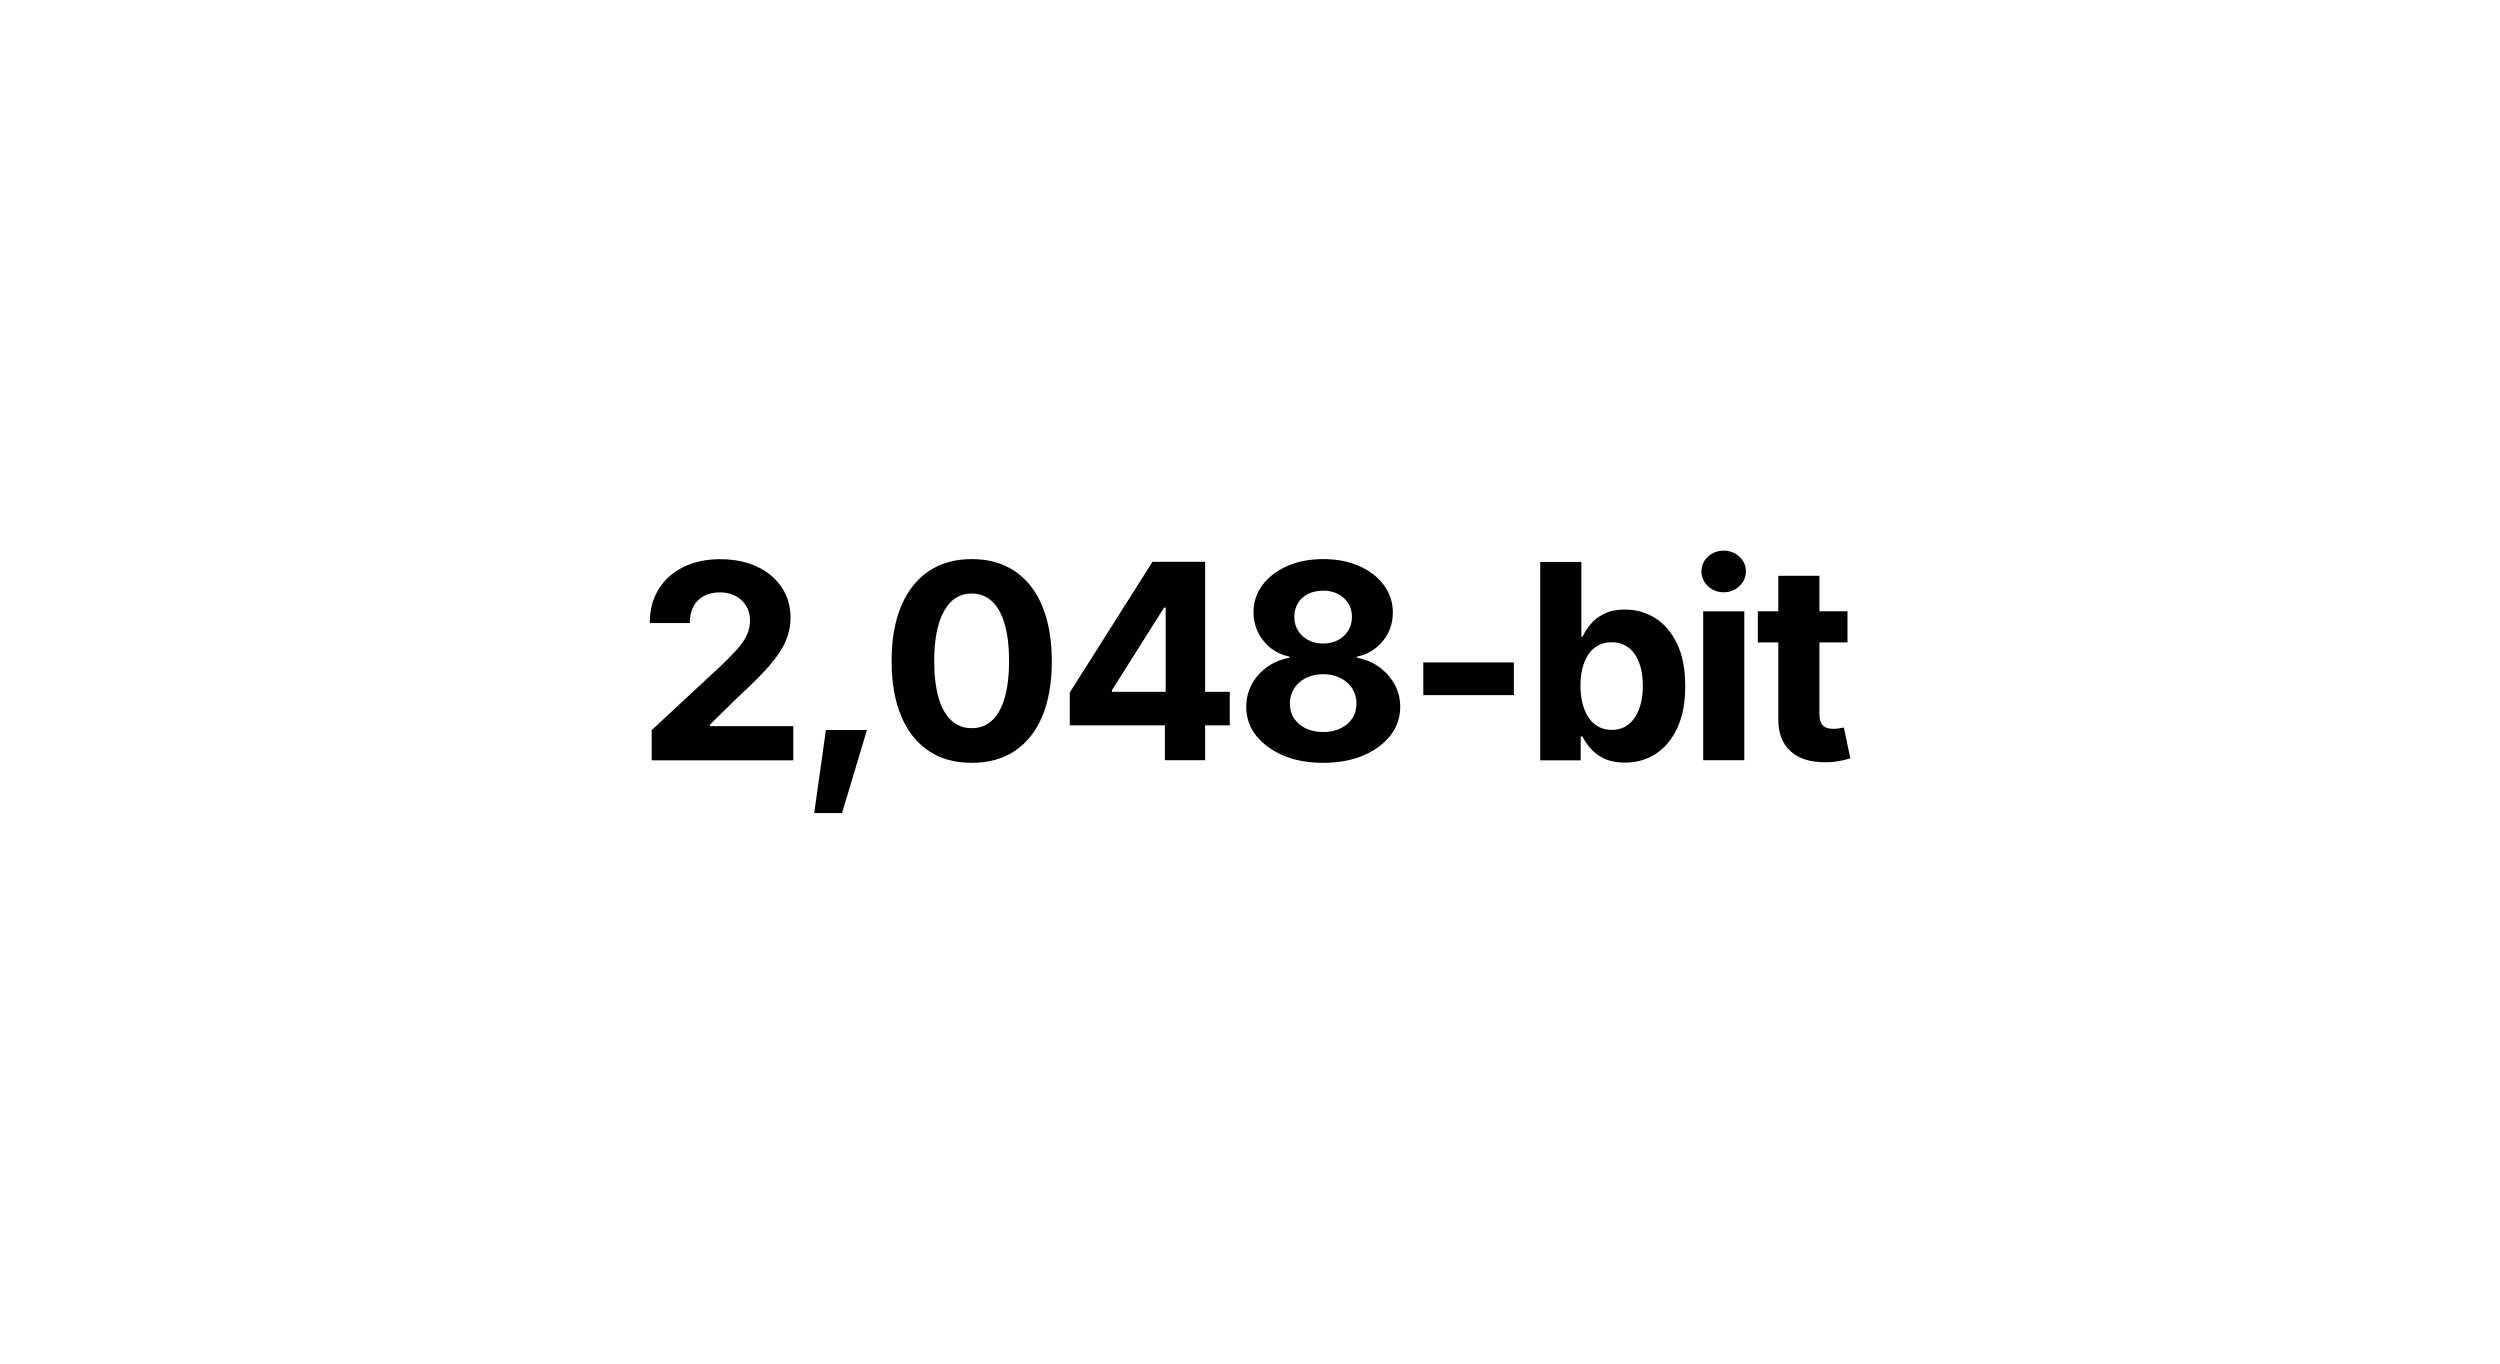 <svg xmlns="http://www.w3.org/2000/svg" viewBox="0 0 220 120"><path d="M57.35 66.9v-2.65l6.21-5.77c.53-.51.98-.97 1.34-1.38s.63-.81.82-1.21.28-.82.28-1.28c0-.52-.12-.96-.35-1.32s-.55-.65-.95-.86-.86-.3-1.37-.3-1 .11-1.39.32-.71.52-.92.93-.32.88-.32 1.45h-3.52c0-1.15.26-2.14.78-2.98s1.25-1.49 2.18-1.95 2.01-.69 3.23-.69 2.33.22 3.26.66 1.65 1.05 2.17 1.83.77 1.67.77 2.69c0 .66-.13 1.3-.39 1.94s-.71 1.35-1.37 2.13-1.59 1.72-2.79 2.81l-2.55 2.5v.13h7.34v3.01H57.36Zm14.3 4.65 1.03-7.31h3.61l-2.19 7.31h-2.45Zm13.86-4.42c-1.48 0-2.75-.35-3.8-1.06s-1.86-1.73-2.41-3.06-.84-2.94-.84-4.83.28-3.49.84-4.83 1.37-2.37 2.42-3.08 2.32-1.07 3.8-1.07 2.74.36 3.79 1.07 1.86 1.73 2.41 3.07.84 2.95.84 4.84-.28 3.5-.83 4.83-1.36 2.35-2.41 3.06-2.32 1.06-3.81 1.06Zm0-3.05c.71 0 1.31-.23 1.8-.69s.86-1.13 1.11-2.01.38-1.95.38-3.21-.13-2.34-.38-3.22-.62-1.56-1.11-2.02-1.09-.7-1.8-.7c-1.05 0-1.87.52-2.44 1.55s-.86 2.5-.86 4.39c0 1.26.13 2.33.38 3.21s.63 1.55 1.12 2.01 1.09.69 1.79.69Zm8.63-.25v-2.89l7.28-11.5h2.51v4.03h-1.49l-4.59 7.27v.14h10.37v2.95H94.15Zm8.37 3.07v-3.95l.07-1.3V49.44h3.47V66.9h-3.54Zm13.92.23c-1.31 0-2.48-.21-3.49-.64s-1.81-1.02-2.4-1.76-.87-1.59-.87-2.53c0-.73.17-1.39.5-2s.79-1.12 1.36-1.52 1.22-.67 1.93-.79v-.11c-.93-.2-1.69-.65-2.27-1.38s-.88-1.56-.88-2.5.26-1.71.79-2.42 1.25-1.26 2.18-1.67 1.98-.61 3.16-.61 2.23.2 3.16.61 1.65.96 2.18 1.68.79 1.52.79 2.41c0 .95-.29 1.79-.88 2.51s-1.34 1.18-2.26 1.37v.11c.7.12 1.34.38 1.91.79s1.03.91 1.37 1.52.51 1.28.51 2c0 .95-.29 1.79-.87 2.53s-1.38 1.33-2.4 1.76-2.19.64-3.5.64Zm0-2.71c.59 0 1.1-.11 1.54-.32s.78-.51 1.03-.88.37-.82.37-1.32-.13-.94-.38-1.33-.6-.69-1.04-.91-.94-.33-1.51-.33-1.06.11-1.51.33-.79.52-1.04.91-.38.84-.38 1.34.12.94.37 1.31.59.67 1.03.88.95.32 1.53.32Zm0-7.79c.49 0 .93-.1 1.31-.3s.68-.47.9-.83.33-.76.33-1.22-.11-.85-.33-1.2-.52-.61-.9-.81-.81-.29-1.31-.29-.94.1-1.32.29-.68.46-.89.81-.32.74-.32 1.2.11.87.33 1.22.52.63.9.83.81.3 1.31.3Zm16.79 1.66v2.88h-7.97v-2.88h7.97Zm9.75 8.82c-.7 0-1.3-.12-1.79-.35s-.89-.53-1.2-.88-.55-.71-.72-1.07h-.16v2.1h-3.56V49.45h3.62v6.57h.11c.16-.36.4-.72.7-1.09s.7-.67 1.2-.92 1.1-.37 1.83-.37c.96 0 1.84.25 2.64.74s1.44 1.24 1.93 2.24.73 2.25.73 3.75-.23 2.68-.7 3.69-1.1 1.76-1.9 2.28-1.7.77-2.7.77Zm-1.15-2.88c.59 0 1.09-.16 1.5-.49s.71-.78.93-1.37.32-1.25.32-2.01-.1-1.42-.31-2-.51-1.03-.92-1.35-.91-.49-1.51-.49-1.08.16-1.49.47-.72.76-.94 1.34-.32 1.25-.32 2.03.11 1.45.33 2.03.53 1.03.94 1.35.9.49 1.48.49Zm9.86-12.11c-.54 0-1-.18-1.38-.54s-.57-.79-.57-1.3.19-.94.57-1.29.84-.53 1.38-.53 1.01.18 1.39.53.57.79.57 1.29-.19.94-.57 1.3-.85.54-1.39.54Zm-1.8 14.78V53.8h3.62v13.1h-3.62Zm12.7-13.11v2.74h-7.89v-2.74h7.89Zm-6.09-3.12h3.62v12.19c0 .44.1.76.29.97s.51.31.94.31c.14 0 .3-.01.47-.04s.32-.05.45-.08l.57 2.72c-.4.12-.78.2-1.15.26s-.74.08-1.1.08c-1.3 0-2.31-.33-3.02-.98s-1.07-1.57-1.07-2.76V50.67Z" style="stroke-width:0"/></svg>